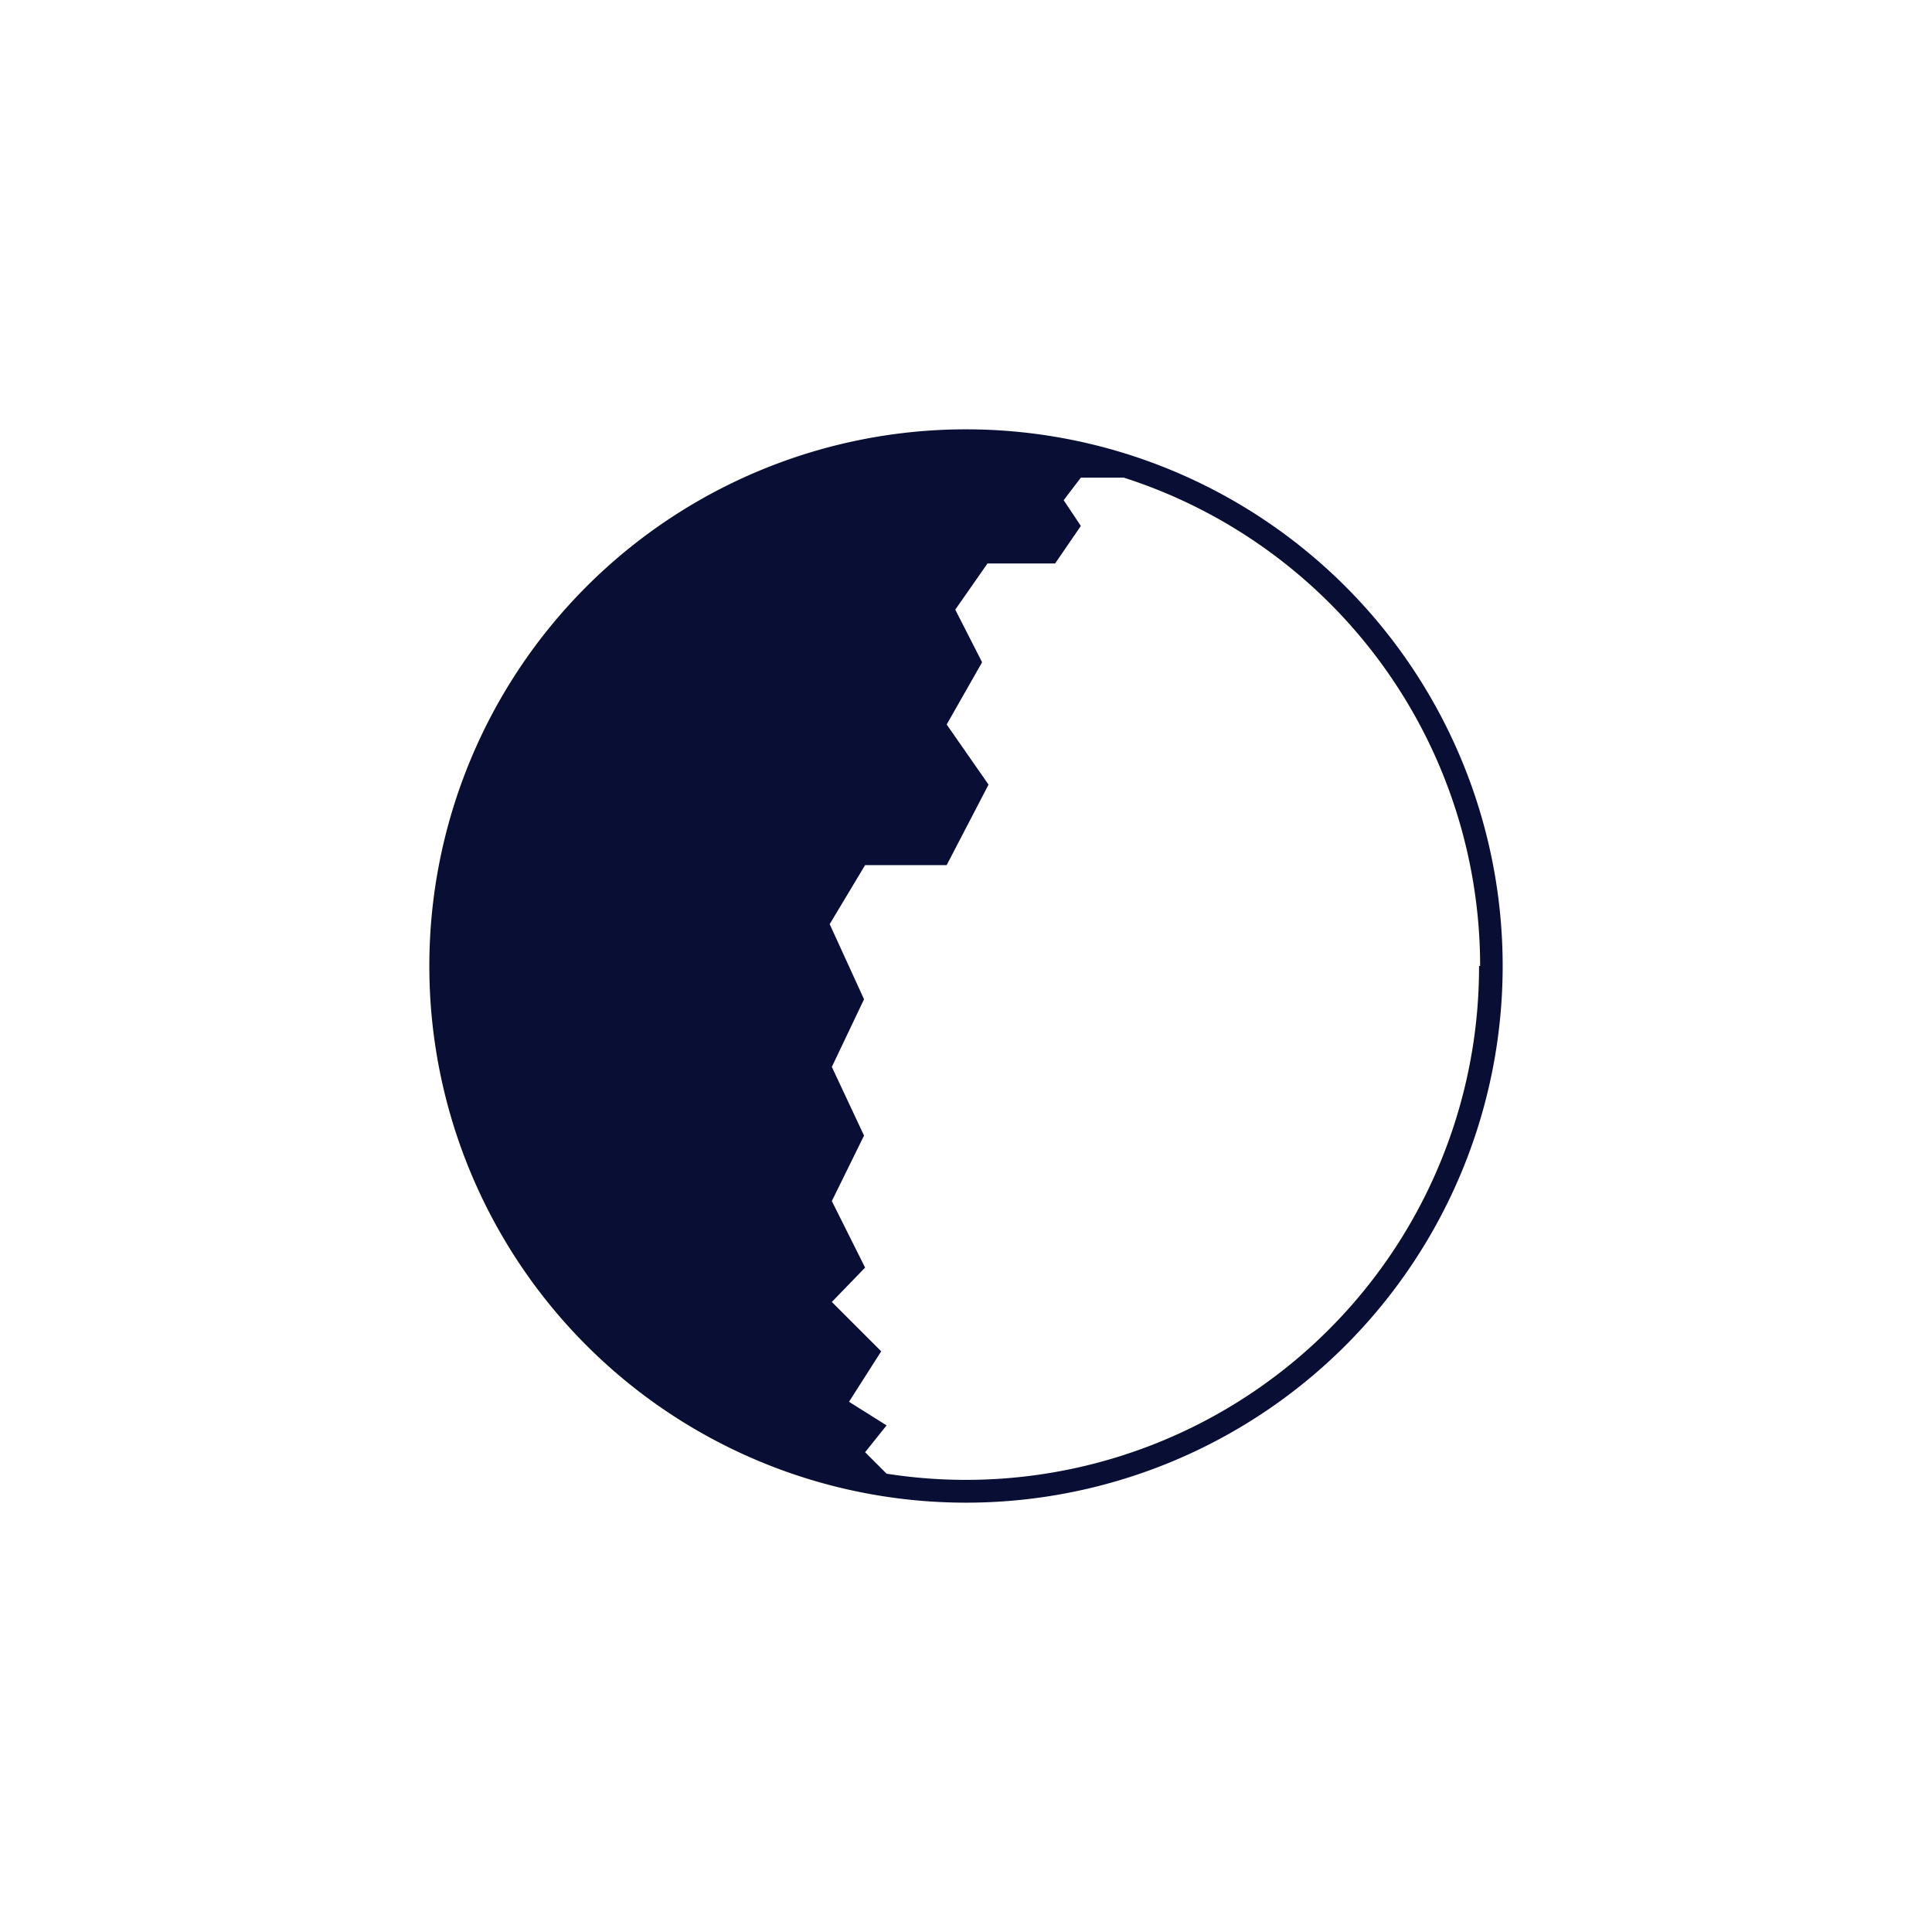 <svg xmlns="http://www.w3.org/2000/svg" width="18" height="18"><path fill="#fff" d="M0 0h18v18H0z"/><path fill="#090E34" fill-rule="evenodd" d="M14 9A5 5 0 1 1 4 9a5 5 0 0 1 10 0m-.22 0a4.78 4.78 0 0 1-5.52 4.73l-.2-.2.2-.25-.35-.22.3-.47-.46-.46.31-.32-.31-.62.3-.61-.3-.64.3-.63-.32-.7.33-.55h.76l.39-.75-.39-.56.33-.58-.25-.49.3-.43h.63l.24-.35-.16-.24.16-.21h.4A4.78 4.78 0 0 1 13.79 9Z"/></svg>